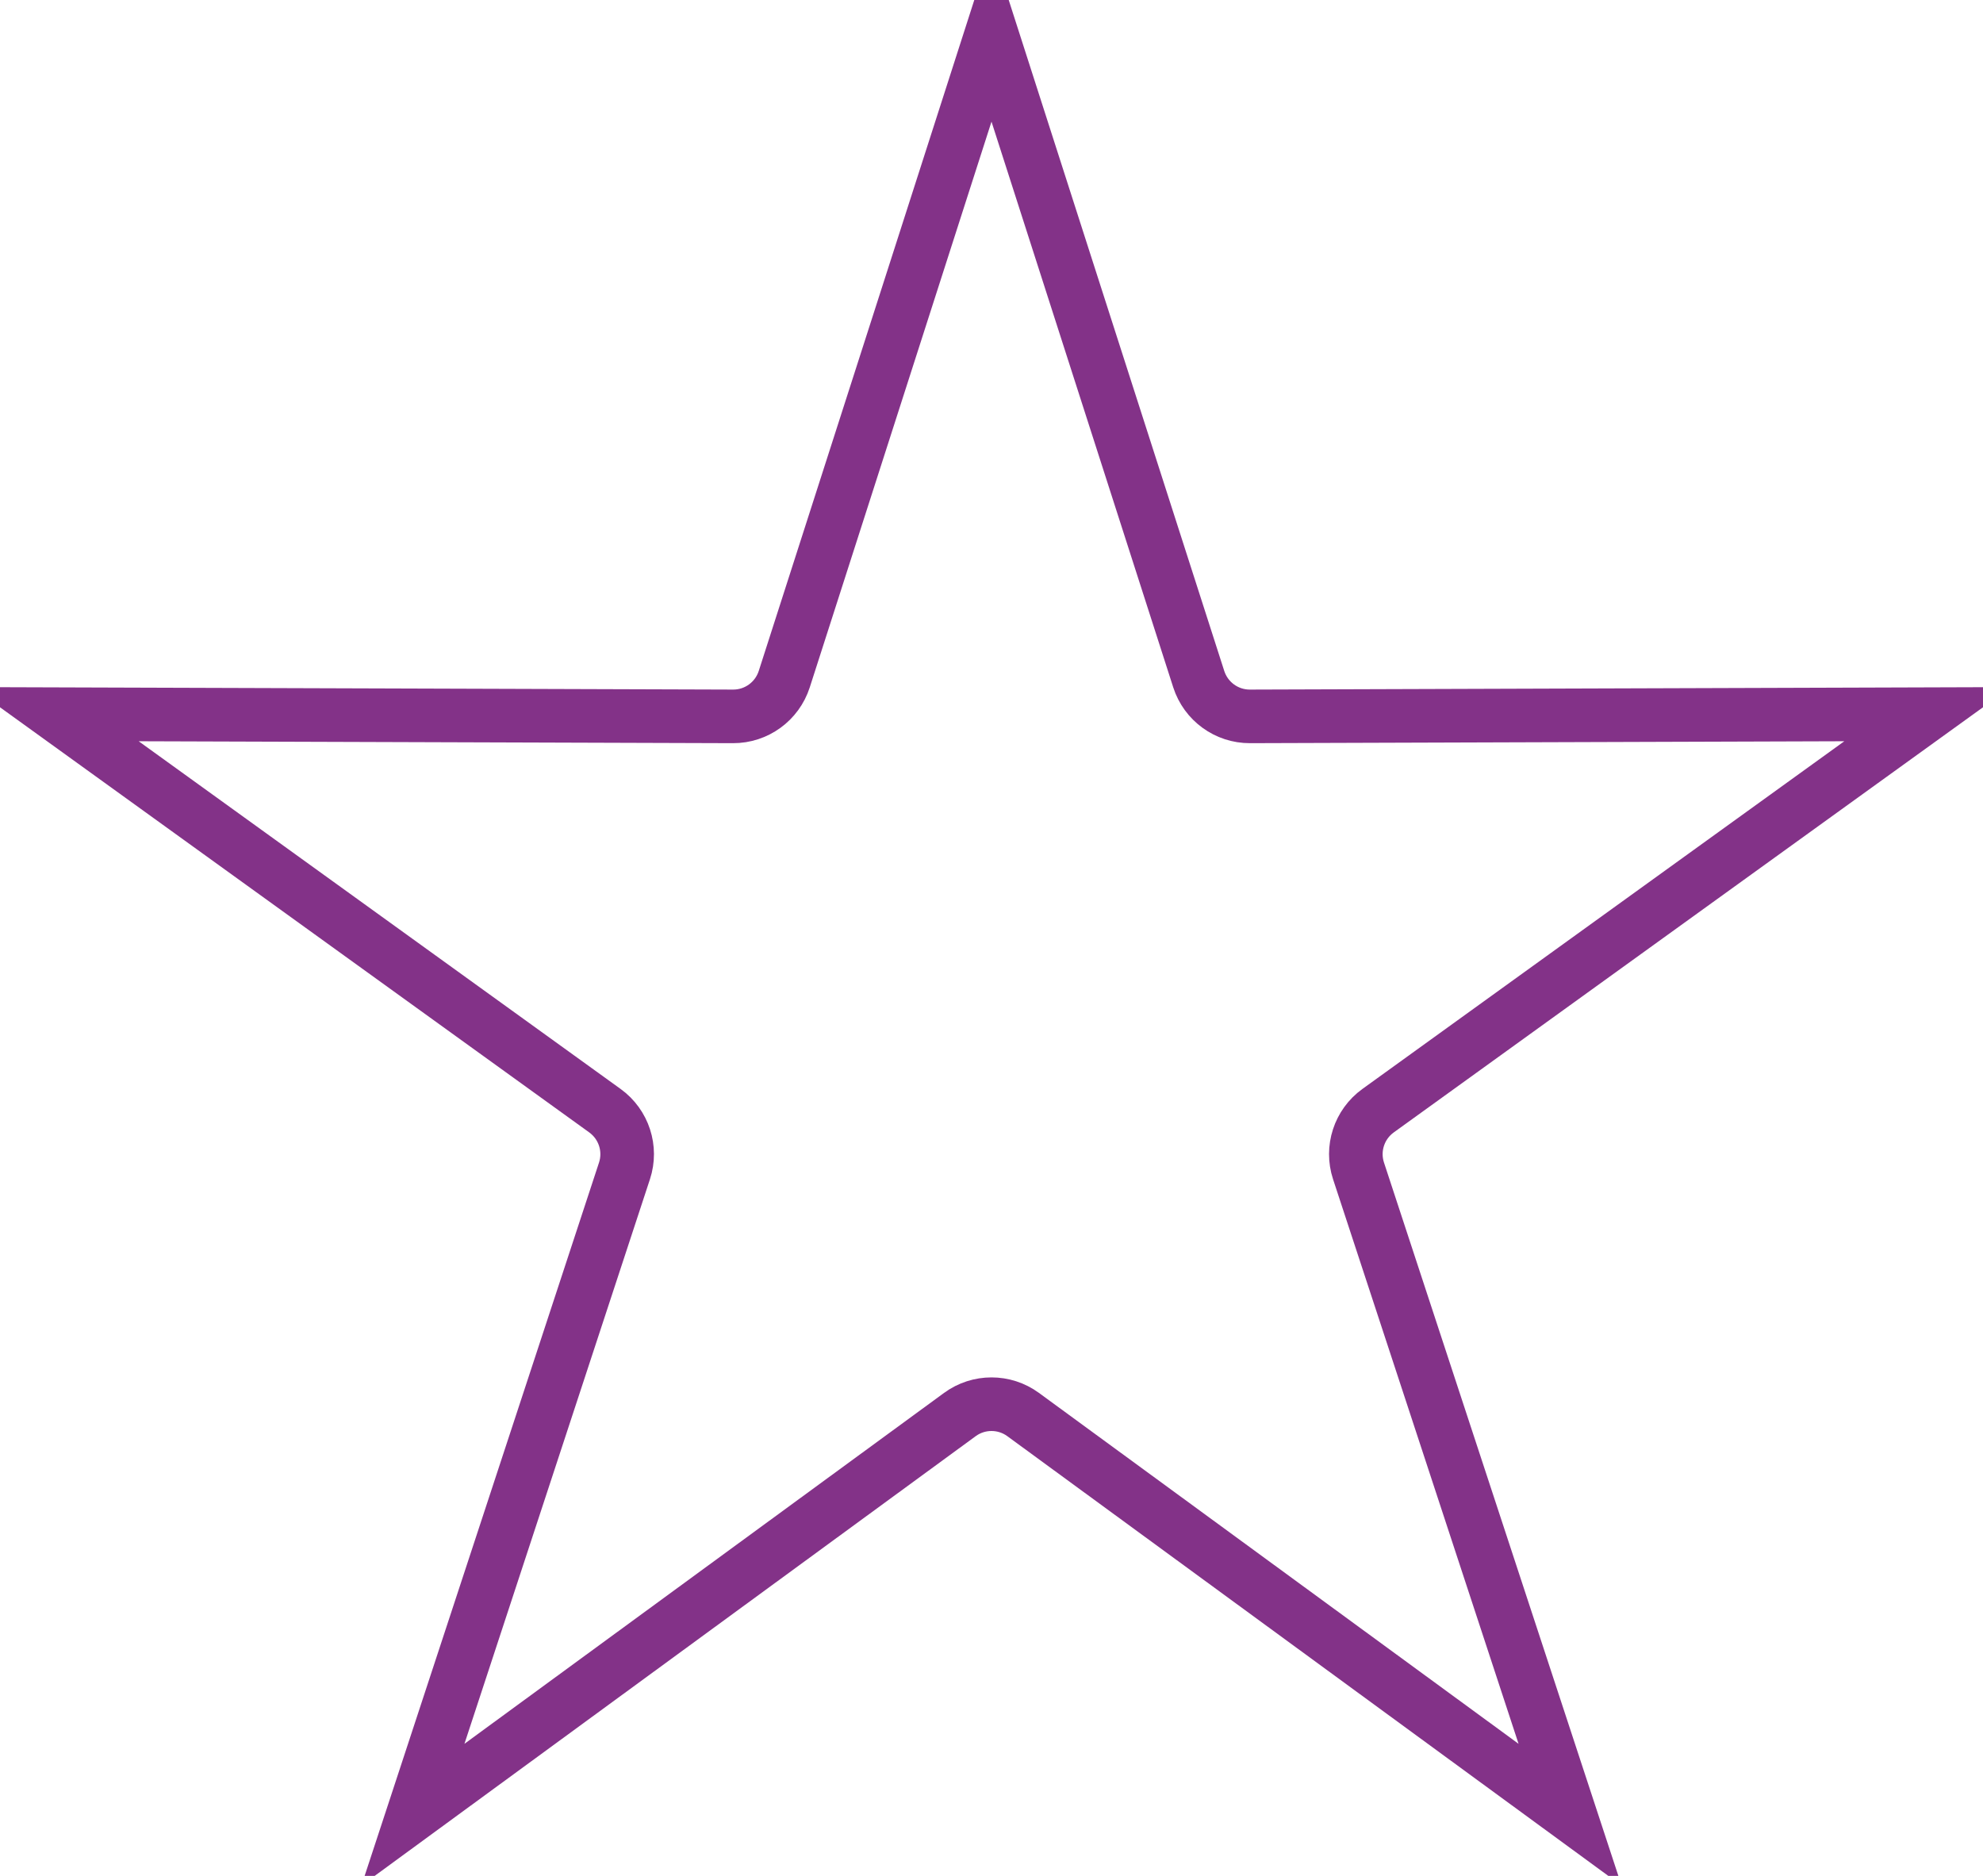 <svg width="37" height="35" viewBox="0 0 37 35" fill="none" xmlns="http://www.w3.org/2000/svg">
<path d="M18.5 0.635L22.367 12.672C22.501 13.087 22.887 13.368 23.323 13.366L35.967 13.325L25.713 20.723C25.36 20.978 25.212 21.432 25.348 21.846L29.295 33.858L19.09 26.392C18.739 26.135 18.261 26.135 17.91 26.392L7.705 33.858L11.652 21.846C11.788 21.432 11.64 20.978 11.287 20.723L1.033 13.325L13.677 13.366C14.113 13.368 14.499 13.087 14.633 12.672L18.5 0.635Z" stroke="#833288"/>
</svg>
